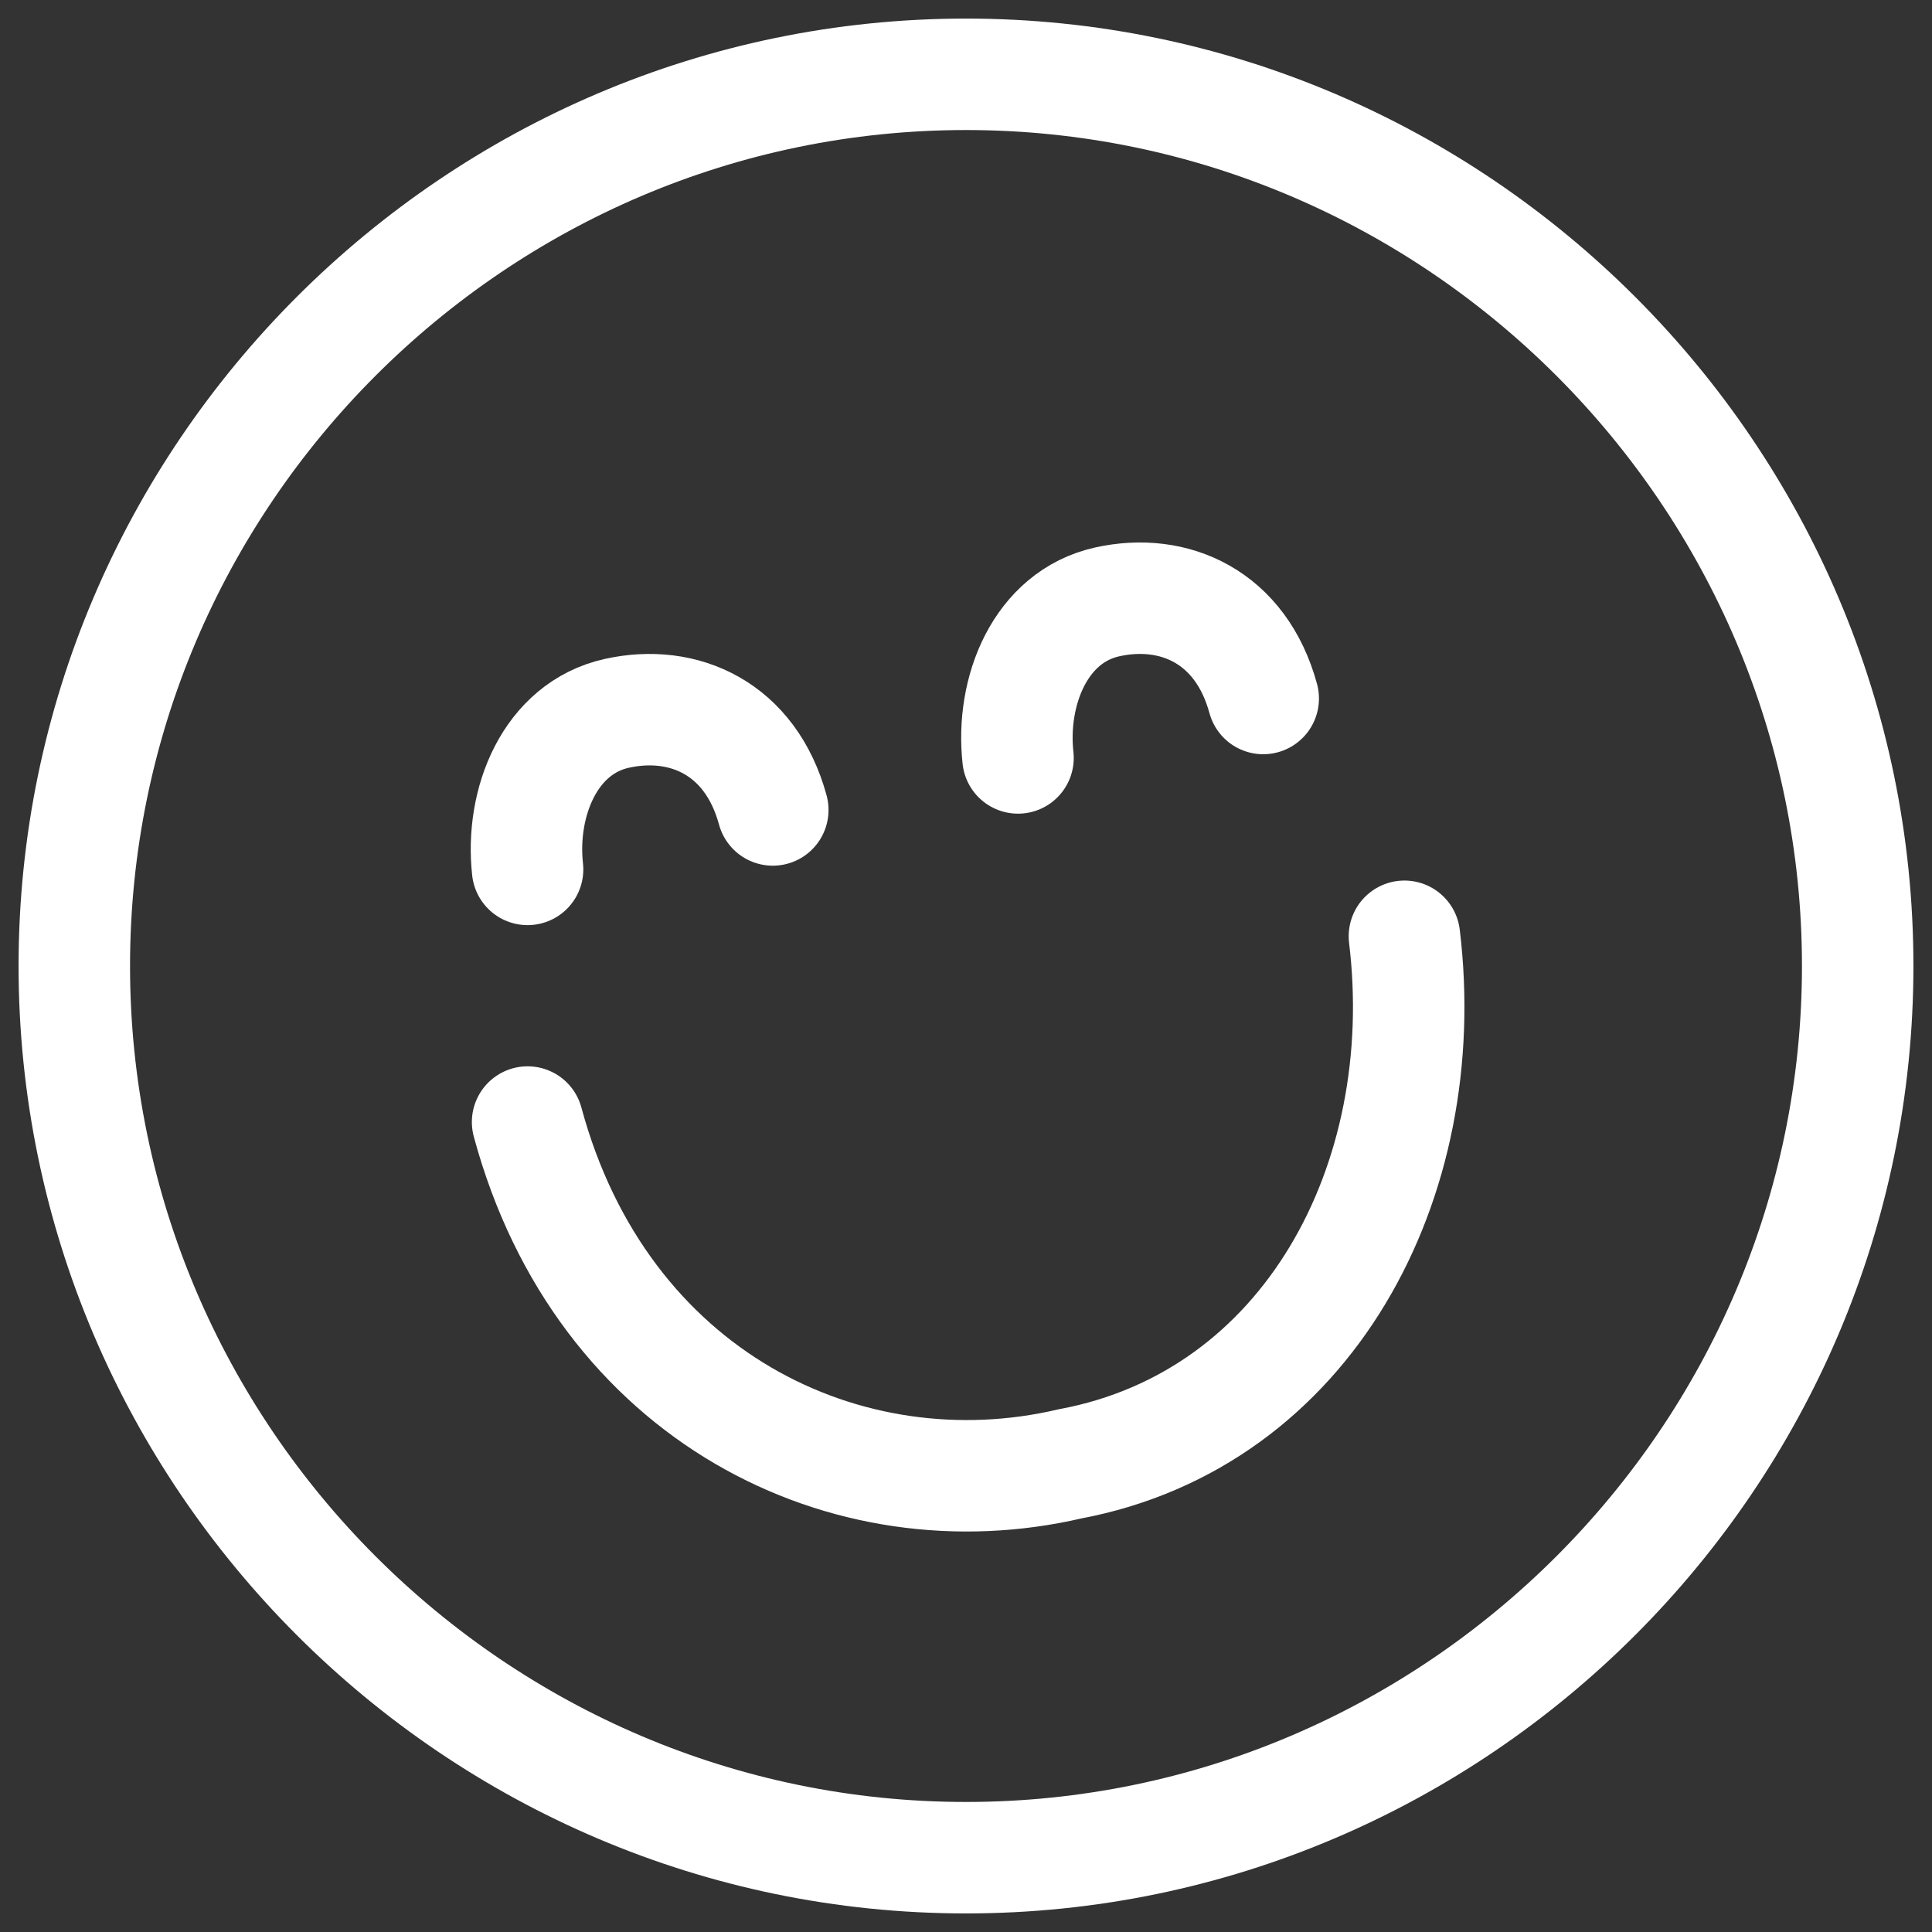 <?xml version="1.0" encoding="UTF-8"?>
<svg id="Ebene_1" data-name="Ebene 1" xmlns="http://www.w3.org/2000/svg" version="1.1" viewBox="0 0 26 26">
  <rect x="0" y="0" width="26" height="26" fill="#333333" stroke="none"/>
  <defs>
    <style>
      .cls-1, .cls-2 {
        fill: none;
        stroke: #fff;
        stroke-width: 1.5px;
      }

      .cls-2 {
        stroke-linecap: round;
      }
    </style>
  </defs>
  <g id="Icons">
    <g id="Icons---Content">
      <g id="Icon_Product-Features_Dein-Ruecken-freut-sich_Small_Black" data-name="Icon/Product-Features/Dein-Ruecken-freut-sich/Small/Black">
        <path id="Stroke-1" class="cls-2" d="M7.1,11.7c-.1-.9.3-1.9,1.2-2.1.9-.2,1.8.2,2.1,1.3"/>
        <path id="Stroke-3" class="cls-2" d="M13.7,10.2c-.1-.9.3-1.9,1.2-2.1.9-.2,1.8.2,2.1,1.3"/>
        <path id="Stroke-5" class="cls-2" d="M18.9,12.6c.4,3.3-1.3,6.5-4.5,7.1-3,.7-6.3-.9-7.3-4.6"/>
        <path id="Stroke-7" class="cls-1" d="M25,13c0,6.6-5.4,12-12,12S1,19.6,1,13,6.4,1,13,1s12,5.4,12,12Z"/>
      </g>
    </g>
  </g>
</svg>